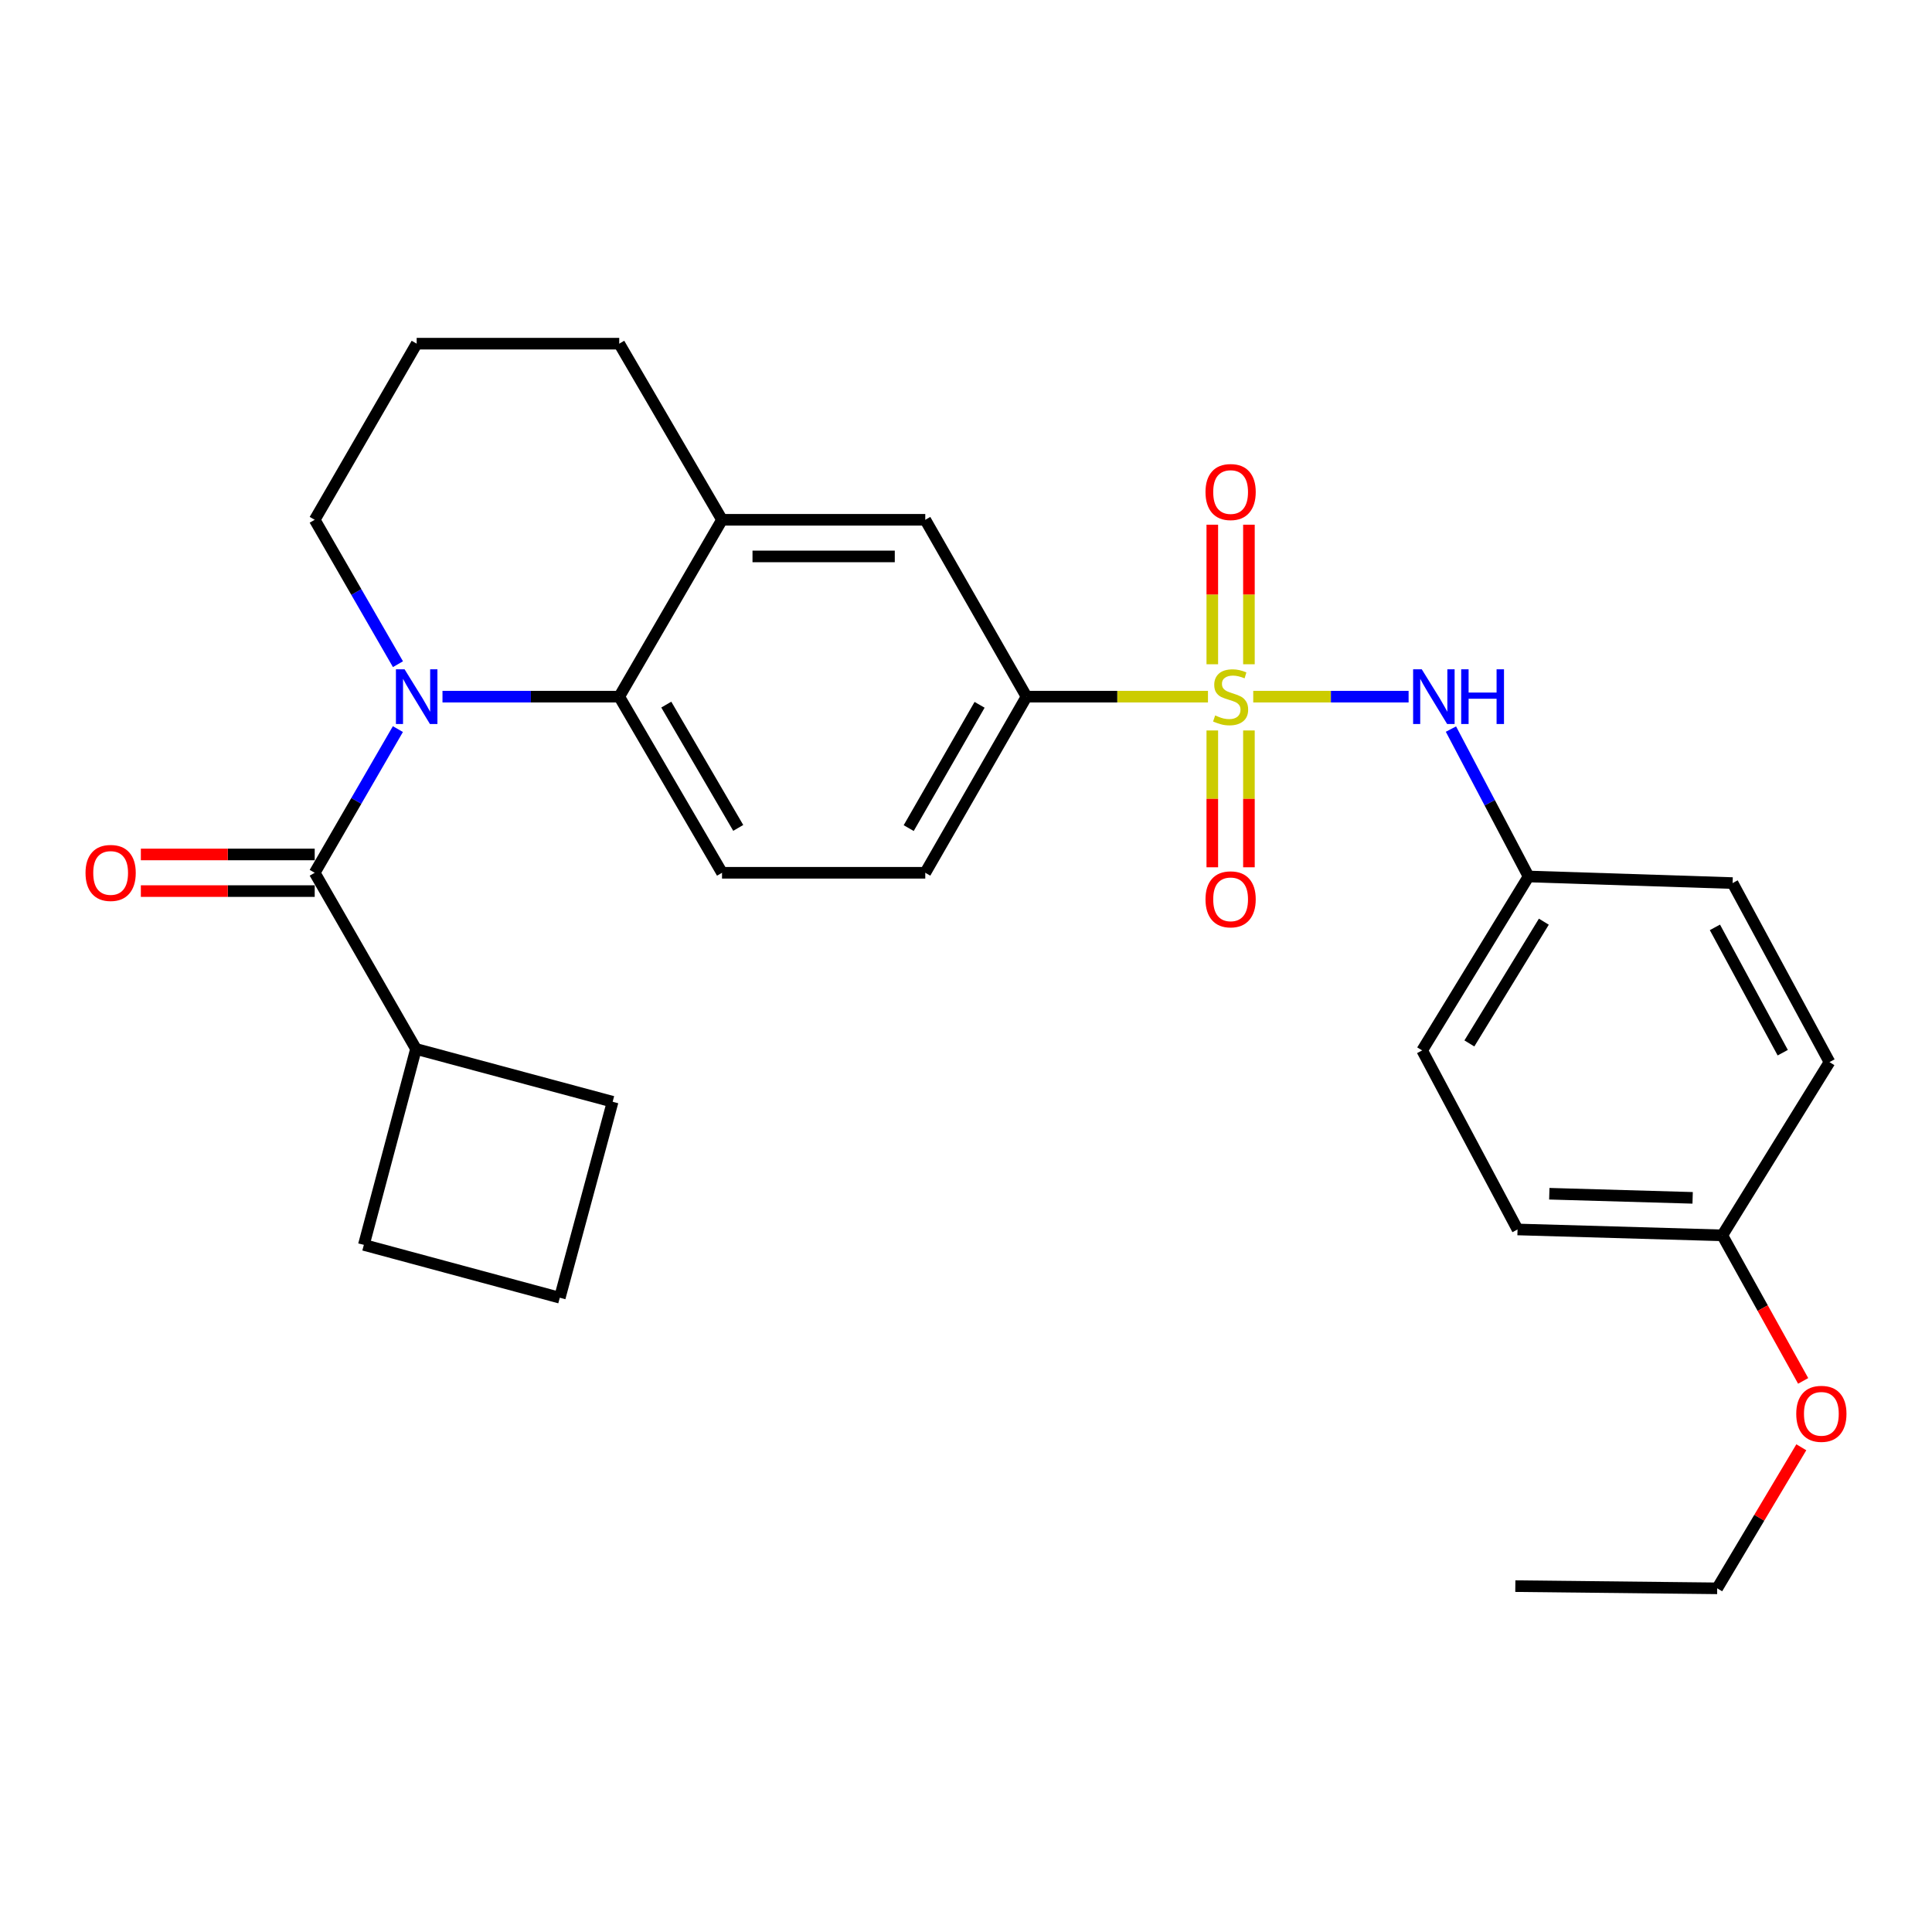 <?xml version='1.0' encoding='iso-8859-1'?>
<svg version='1.1' baseProfile='full'
              xmlns='http://www.w3.org/2000/svg'
                      xmlns:rdkit='http://www.rdkit.org/xml'
                      xmlns:xlink='http://www.w3.org/1999/xlink'
                  xml:space='preserve'
width='1000px' height='1000px' viewBox='0 0 1000 1000'>
<!-- END OF HEADER -->
<rect style='opacity:1.0;fill:#FFFFFF;stroke:none' width='1000' height='1000' x='0' y='0'> </rect>
<path class='bond-3' d='M 625.243,360.587 L 578.287,360.587' style='fill:none;fill-rule:evenodd;stroke:#CCCC00;stroke-width:6px;stroke-linecap:butt;stroke-linejoin:miter;stroke-opacity:1' />
<path class='bond-3' d='M 578.287,360.587 L 531.33,360.587' style='fill:none;fill-rule:evenodd;stroke:#000000;stroke-width:6px;stroke-linecap:butt;stroke-linejoin:miter;stroke-opacity:1' />
<path class='bond-4' d='M 648.674,360.587 L 688.882,360.587' style='fill:none;fill-rule:evenodd;stroke:#CCCC00;stroke-width:6px;stroke-linecap:butt;stroke-linejoin:miter;stroke-opacity:1' />
<path class='bond-4' d='M 688.882,360.587 L 729.089,360.587' style='fill:none;fill-rule:evenodd;stroke:#0000FF;stroke-width:6px;stroke-linecap:butt;stroke-linejoin:miter;stroke-opacity:1' />
<path class='bond-7' d='M 646.444,343.817 L 646.444,307.701' style='fill:none;fill-rule:evenodd;stroke:#CCCC00;stroke-width:6px;stroke-linecap:butt;stroke-linejoin:miter;stroke-opacity:1' />
<path class='bond-7' d='M 646.444,307.701 L 646.444,271.585' style='fill:none;fill-rule:evenodd;stroke:#FF0000;stroke-width:6px;stroke-linecap:butt;stroke-linejoin:miter;stroke-opacity:1' />
<path class='bond-7' d='M 627.485,343.817 L 627.485,307.701' style='fill:none;fill-rule:evenodd;stroke:#CCCC00;stroke-width:6px;stroke-linecap:butt;stroke-linejoin:miter;stroke-opacity:1' />
<path class='bond-7' d='M 627.485,307.701 L 627.485,271.585' style='fill:none;fill-rule:evenodd;stroke:#FF0000;stroke-width:6px;stroke-linecap:butt;stroke-linejoin:miter;stroke-opacity:1' />
<path class='bond-8' d='M 627.485,378.087 L 627.485,413.497' style='fill:none;fill-rule:evenodd;stroke:#CCCC00;stroke-width:6px;stroke-linecap:butt;stroke-linejoin:miter;stroke-opacity:1' />
<path class='bond-8' d='M 627.485,413.497 L 627.485,448.907' style='fill:none;fill-rule:evenodd;stroke:#FF0000;stroke-width:6px;stroke-linecap:butt;stroke-linejoin:miter;stroke-opacity:1' />
<path class='bond-8' d='M 646.444,378.087 L 646.444,413.497' style='fill:none;fill-rule:evenodd;stroke:#CCCC00;stroke-width:6px;stroke-linecap:butt;stroke-linejoin:miter;stroke-opacity:1' />
<path class='bond-8' d='M 646.444,413.497 L 646.444,448.907' style='fill:none;fill-rule:evenodd;stroke:#FF0000;stroke-width:6px;stroke-linecap:butt;stroke-linejoin:miter;stroke-opacity:1' />
<path class='bond-0' d='M 229.031,360.587 L 274.773,360.587' style='fill:none;fill-rule:evenodd;stroke:#0000FF;stroke-width:6px;stroke-linecap:butt;stroke-linejoin:miter;stroke-opacity:1' />
<path class='bond-0' d='M 274.773,360.587 L 320.515,360.587' style='fill:none;fill-rule:evenodd;stroke:#000000;stroke-width:6px;stroke-linecap:butt;stroke-linejoin:miter;stroke-opacity:1' />
<path class='bond-1' d='M 205.947,377.38 L 184.419,414.565' style='fill:none;fill-rule:evenodd;stroke:#0000FF;stroke-width:6px;stroke-linecap:butt;stroke-linejoin:miter;stroke-opacity:1' />
<path class='bond-1' d='M 184.419,414.565 L 162.89,451.749' style='fill:none;fill-rule:evenodd;stroke:#000000;stroke-width:6px;stroke-linecap:butt;stroke-linejoin:miter;stroke-opacity:1' />
<path class='bond-14' d='M 205.983,343.785 L 184.436,306.415' style='fill:none;fill-rule:evenodd;stroke:#0000FF;stroke-width:6px;stroke-linecap:butt;stroke-linejoin:miter;stroke-opacity:1' />
<path class='bond-14' d='M 184.436,306.415 L 162.89,269.046' style='fill:none;fill-rule:evenodd;stroke:#000000;stroke-width:6px;stroke-linecap:butt;stroke-linejoin:miter;stroke-opacity:1' />
<path class='bond-10' d='M 162.89,442.269 L 117.898,442.269' style='fill:none;fill-rule:evenodd;stroke:#000000;stroke-width:6px;stroke-linecap:butt;stroke-linejoin:miter;stroke-opacity:1' />
<path class='bond-10' d='M 117.898,442.269 L 72.907,442.269' style='fill:none;fill-rule:evenodd;stroke:#FF0000;stroke-width:6px;stroke-linecap:butt;stroke-linejoin:miter;stroke-opacity:1' />
<path class='bond-10' d='M 162.89,461.228 L 117.898,461.228' style='fill:none;fill-rule:evenodd;stroke:#000000;stroke-width:6px;stroke-linecap:butt;stroke-linejoin:miter;stroke-opacity:1' />
<path class='bond-10' d='M 117.898,461.228 L 72.907,461.228' style='fill:none;fill-rule:evenodd;stroke:#FF0000;stroke-width:6px;stroke-linecap:butt;stroke-linejoin:miter;stroke-opacity:1' />
<path class='bond-12' d='M 162.89,451.749 L 215.312,542.921' style='fill:none;fill-rule:evenodd;stroke:#000000;stroke-width:6px;stroke-linecap:butt;stroke-linejoin:miter;stroke-opacity:1' />
<path class='bond-2' d='M 320.515,360.587 L 373.716,451.749' style='fill:none;fill-rule:evenodd;stroke:#000000;stroke-width:6px;stroke-linecap:butt;stroke-linejoin:miter;stroke-opacity:1' />
<path class='bond-2' d='M 344.869,364.705 L 382.111,428.518' style='fill:none;fill-rule:evenodd;stroke:#000000;stroke-width:6px;stroke-linecap:butt;stroke-linejoin:miter;stroke-opacity:1' />
<path class='bond-28' d='M 320.515,360.587 L 373.716,269.046' style='fill:none;fill-rule:evenodd;stroke:#000000;stroke-width:6px;stroke-linecap:butt;stroke-linejoin:miter;stroke-opacity:1' />
<path class='bond-6' d='M 531.33,360.587 L 478.918,269.046' style='fill:none;fill-rule:evenodd;stroke:#000000;stroke-width:6px;stroke-linecap:butt;stroke-linejoin:miter;stroke-opacity:1' />
<path class='bond-11' d='M 531.33,360.587 L 478.918,451.749' style='fill:none;fill-rule:evenodd;stroke:#000000;stroke-width:6px;stroke-linecap:butt;stroke-linejoin:miter;stroke-opacity:1' />
<path class='bond-11' d='M 507.032,364.811 L 470.344,428.625' style='fill:none;fill-rule:evenodd;stroke:#000000;stroke-width:6px;stroke-linecap:butt;stroke-linejoin:miter;stroke-opacity:1' />
<path class='bond-13' d='M 751.007,377.377 L 771.092,415.521' style='fill:none;fill-rule:evenodd;stroke:#0000FF;stroke-width:6px;stroke-linecap:butt;stroke-linejoin:miter;stroke-opacity:1' />
<path class='bond-13' d='M 771.092,415.521 L 791.176,453.666' style='fill:none;fill-rule:evenodd;stroke:#000000;stroke-width:6px;stroke-linecap:butt;stroke-linejoin:miter;stroke-opacity:1' />
<path class='bond-5' d='M 373.716,269.046 L 478.918,269.046' style='fill:none;fill-rule:evenodd;stroke:#000000;stroke-width:6px;stroke-linecap:butt;stroke-linejoin:miter;stroke-opacity:1' />
<path class='bond-5' d='M 389.496,288.005 L 463.138,288.005' style='fill:none;fill-rule:evenodd;stroke:#000000;stroke-width:6px;stroke-linecap:butt;stroke-linejoin:miter;stroke-opacity:1' />
<path class='bond-20' d='M 373.716,269.046 L 320.515,177.884' style='fill:none;fill-rule:evenodd;stroke:#000000;stroke-width:6px;stroke-linecap:butt;stroke-linejoin:miter;stroke-opacity:1' />
<path class='bond-9' d='M 373.716,451.749 L 478.918,451.749' style='fill:none;fill-rule:evenodd;stroke:#000000;stroke-width:6px;stroke-linecap:butt;stroke-linejoin:miter;stroke-opacity:1' />
<path class='bond-24' d='M 215.312,542.921 L 317.102,570.265' style='fill:none;fill-rule:evenodd;stroke:#000000;stroke-width:6px;stroke-linecap:butt;stroke-linejoin:miter;stroke-opacity:1' />
<path class='bond-25' d='M 215.312,542.921 L 188.327,644.353' style='fill:none;fill-rule:evenodd;stroke:#000000;stroke-width:6px;stroke-linecap:butt;stroke-linejoin:miter;stroke-opacity:1' />
<path class='bond-16' d='M 791.176,453.666 L 896.789,457.079' style='fill:none;fill-rule:evenodd;stroke:#000000;stroke-width:6px;stroke-linecap:butt;stroke-linejoin:miter;stroke-opacity:1' />
<path class='bond-17' d='M 791.176,453.666 L 736.11,543.69' style='fill:none;fill-rule:evenodd;stroke:#000000;stroke-width:6px;stroke-linecap:butt;stroke-linejoin:miter;stroke-opacity:1' />
<path class='bond-17' d='M 799.09,477.062 L 760.544,540.08' style='fill:none;fill-rule:evenodd;stroke:#000000;stroke-width:6px;stroke-linecap:butt;stroke-linejoin:miter;stroke-opacity:1' />
<path class='bond-30' d='M 162.89,269.046 L 215.67,177.884' style='fill:none;fill-rule:evenodd;stroke:#000000;stroke-width:6px;stroke-linecap:butt;stroke-linejoin:miter;stroke-opacity:1' />
<path class='bond-15' d='M 891.46,639.413 L 785.478,636.369' style='fill:none;fill-rule:evenodd;stroke:#000000;stroke-width:6px;stroke-linecap:butt;stroke-linejoin:miter;stroke-opacity:1' />
<path class='bond-15' d='M 876.107,620.005 L 801.919,617.874' style='fill:none;fill-rule:evenodd;stroke:#000000;stroke-width:6px;stroke-linecap:butt;stroke-linejoin:miter;stroke-opacity:1' />
<path class='bond-21' d='M 891.46,639.413 L 912.386,677.083' style='fill:none;fill-rule:evenodd;stroke:#000000;stroke-width:6px;stroke-linecap:butt;stroke-linejoin:miter;stroke-opacity:1' />
<path class='bond-21' d='M 912.386,677.083 L 933.312,714.753' style='fill:none;fill-rule:evenodd;stroke:#FF0000;stroke-width:6px;stroke-linecap:butt;stroke-linejoin:miter;stroke-opacity:1' />
<path class='bond-29' d='M 891.46,639.413 L 946.936,549.747' style='fill:none;fill-rule:evenodd;stroke:#000000;stroke-width:6px;stroke-linecap:butt;stroke-linejoin:miter;stroke-opacity:1' />
<path class='bond-19' d='M 896.789,457.079 L 946.936,549.747' style='fill:none;fill-rule:evenodd;stroke:#000000;stroke-width:6px;stroke-linecap:butt;stroke-linejoin:miter;stroke-opacity:1' />
<path class='bond-19' d='M 887.637,480.002 L 922.74,544.87' style='fill:none;fill-rule:evenodd;stroke:#000000;stroke-width:6px;stroke-linecap:butt;stroke-linejoin:miter;stroke-opacity:1' />
<path class='bond-18' d='M 736.11,543.69 L 785.478,636.369' style='fill:none;fill-rule:evenodd;stroke:#000000;stroke-width:6px;stroke-linecap:butt;stroke-linejoin:miter;stroke-opacity:1' />
<path class='bond-22' d='M 320.515,177.884 L 215.67,177.884' style='fill:none;fill-rule:evenodd;stroke:#000000;stroke-width:6px;stroke-linecap:butt;stroke-linejoin:miter;stroke-opacity:1' />
<path class='bond-26' d='M 932.361,749.104 L 910.589,785.61' style='fill:none;fill-rule:evenodd;stroke:#FF0000;stroke-width:6px;stroke-linecap:butt;stroke-linejoin:miter;stroke-opacity:1' />
<path class='bond-26' d='M 910.589,785.61 L 888.816,822.116' style='fill:none;fill-rule:evenodd;stroke:#000000;stroke-width:6px;stroke-linecap:butt;stroke-linejoin:miter;stroke-opacity:1' />
<path class='bond-23' d='M 289.748,671.696 L 188.327,644.353' style='fill:none;fill-rule:evenodd;stroke:#000000;stroke-width:6px;stroke-linecap:butt;stroke-linejoin:miter;stroke-opacity:1' />
<path class='bond-31' d='M 289.748,671.696 L 317.102,570.265' style='fill:none;fill-rule:evenodd;stroke:#000000;stroke-width:6px;stroke-linecap:butt;stroke-linejoin:miter;stroke-opacity:1' />
<path class='bond-27' d='M 888.816,822.116 L 784.33,820.979' style='fill:none;fill-rule:evenodd;stroke:#000000;stroke-width:6px;stroke-linecap:butt;stroke-linejoin:miter;stroke-opacity:1' />
<path  class='atom-0' d='M 628.964 370.307
Q 629.284 370.427, 630.604 370.987
Q 631.924 371.547, 633.364 371.907
Q 634.844 372.227, 636.284 372.227
Q 638.964 372.227, 640.524 370.947
Q 642.084 369.627, 642.084 367.347
Q 642.084 365.787, 641.284 364.827
Q 640.524 363.867, 639.324 363.347
Q 638.124 362.827, 636.124 362.227
Q 633.604 361.467, 632.084 360.747
Q 630.604 360.027, 629.524 358.507
Q 628.484 356.987, 628.484 354.427
Q 628.484 350.867, 630.884 348.667
Q 633.324 346.467, 638.124 346.467
Q 641.404 346.467, 645.124 348.027
L 644.204 351.107
Q 640.804 349.707, 638.244 349.707
Q 635.484 349.707, 633.964 350.867
Q 632.444 351.987, 632.484 353.947
Q 632.484 355.467, 633.244 356.387
Q 634.044 357.307, 635.164 357.827
Q 636.324 358.347, 638.244 358.947
Q 640.804 359.747, 642.324 360.547
Q 643.844 361.347, 644.924 362.987
Q 646.044 364.587, 646.044 367.347
Q 646.044 371.267, 643.404 373.387
Q 640.804 375.467, 636.444 375.467
Q 633.924 375.467, 632.004 374.907
Q 630.124 374.387, 627.884 373.467
L 628.964 370.307
' fill='#CCCC00'/>
<path  class='atom-1' d='M 209.41 346.427
L 218.69 361.427
Q 219.61 362.907, 221.09 365.587
Q 222.57 368.267, 222.65 368.427
L 222.65 346.427
L 226.41 346.427
L 226.41 374.747
L 222.53 374.747
L 212.57 358.347
Q 211.41 356.427, 210.17 354.227
Q 208.97 352.027, 208.61 351.347
L 208.61 374.747
L 204.93 374.747
L 204.93 346.427
L 209.41 346.427
' fill='#0000FF'/>
<path  class='atom-5' d='M 735.907 346.427
L 745.187 361.427
Q 746.107 362.907, 747.587 365.587
Q 749.067 368.267, 749.147 368.427
L 749.147 346.427
L 752.907 346.427
L 752.907 374.747
L 749.027 374.747
L 739.067 358.347
Q 737.907 356.427, 736.667 354.227
Q 735.467 352.027, 735.107 351.347
L 735.107 374.747
L 731.427 374.747
L 731.427 346.427
L 735.907 346.427
' fill='#0000FF'/>
<path  class='atom-5' d='M 756.307 346.427
L 760.147 346.427
L 760.147 358.467
L 774.627 358.467
L 774.627 346.427
L 778.467 346.427
L 778.467 374.747
L 774.627 374.747
L 774.627 361.667
L 760.147 361.667
L 760.147 374.747
L 756.307 374.747
L 756.307 346.427
' fill='#0000FF'/>
<path  class='atom-8' d='M 623.964 254.675
Q 623.964 247.875, 627.324 244.075
Q 630.684 240.275, 636.964 240.275
Q 643.244 240.275, 646.604 244.075
Q 649.964 247.875, 649.964 254.675
Q 649.964 261.555, 646.564 265.475
Q 643.164 269.355, 636.964 269.355
Q 630.724 269.355, 627.324 265.475
Q 623.964 261.595, 623.964 254.675
M 636.964 266.155
Q 641.284 266.155, 643.604 263.275
Q 645.964 260.355, 645.964 254.675
Q 645.964 249.115, 643.604 246.315
Q 641.284 243.475, 636.964 243.475
Q 632.644 243.475, 630.284 246.275
Q 627.964 249.075, 627.964 254.675
Q 627.964 260.395, 630.284 263.275
Q 632.644 266.155, 636.964 266.155
' fill='#FF0000'/>
<path  class='atom-9' d='M 623.964 465.49
Q 623.964 458.69, 627.324 454.89
Q 630.684 451.09, 636.964 451.09
Q 643.244 451.09, 646.604 454.89
Q 649.964 458.69, 649.964 465.49
Q 649.964 472.37, 646.564 476.29
Q 643.164 480.17, 636.964 480.17
Q 630.724 480.17, 627.324 476.29
Q 623.964 472.41, 623.964 465.49
M 636.964 476.97
Q 641.284 476.97, 643.604 474.09
Q 645.964 471.17, 645.964 465.49
Q 645.964 459.93, 643.604 457.13
Q 641.284 454.29, 636.964 454.29
Q 632.644 454.29, 630.284 457.09
Q 627.964 459.89, 627.964 465.49
Q 627.964 471.21, 630.284 474.09
Q 632.644 476.97, 636.964 476.97
' fill='#FF0000'/>
<path  class='atom-11' d='M 44.266 451.829
Q 44.266 445.029, 47.626 441.229
Q 50.986 437.429, 57.266 437.429
Q 63.546 437.429, 66.906 441.229
Q 70.266 445.029, 70.266 451.829
Q 70.266 458.709, 66.866 462.629
Q 63.466 466.509, 57.266 466.509
Q 51.026 466.509, 47.626 462.629
Q 44.266 458.749, 44.266 451.829
M 57.266 463.309
Q 61.586 463.309, 63.906 460.429
Q 66.266 457.509, 66.266 451.829
Q 66.266 446.269, 63.906 443.469
Q 61.586 440.629, 57.266 440.629
Q 52.946 440.629, 50.586 443.429
Q 48.266 446.229, 48.266 451.829
Q 48.266 457.549, 50.586 460.429
Q 52.946 463.309, 57.266 463.309
' fill='#FF0000'/>
<path  class='atom-22' d='M 929.734 731.793
Q 929.734 724.993, 933.094 721.193
Q 936.454 717.393, 942.734 717.393
Q 949.014 717.393, 952.374 721.193
Q 955.734 724.993, 955.734 731.793
Q 955.734 738.673, 952.334 742.593
Q 948.934 746.473, 942.734 746.473
Q 936.494 746.473, 933.094 742.593
Q 929.734 738.713, 929.734 731.793
M 942.734 743.273
Q 947.054 743.273, 949.374 740.393
Q 951.734 737.473, 951.734 731.793
Q 951.734 726.233, 949.374 723.433
Q 947.054 720.593, 942.734 720.593
Q 938.414 720.593, 936.054 723.393
Q 933.734 726.193, 933.734 731.793
Q 933.734 737.513, 936.054 740.393
Q 938.414 743.273, 942.734 743.273
' fill='#FF0000'/>
</svg>
